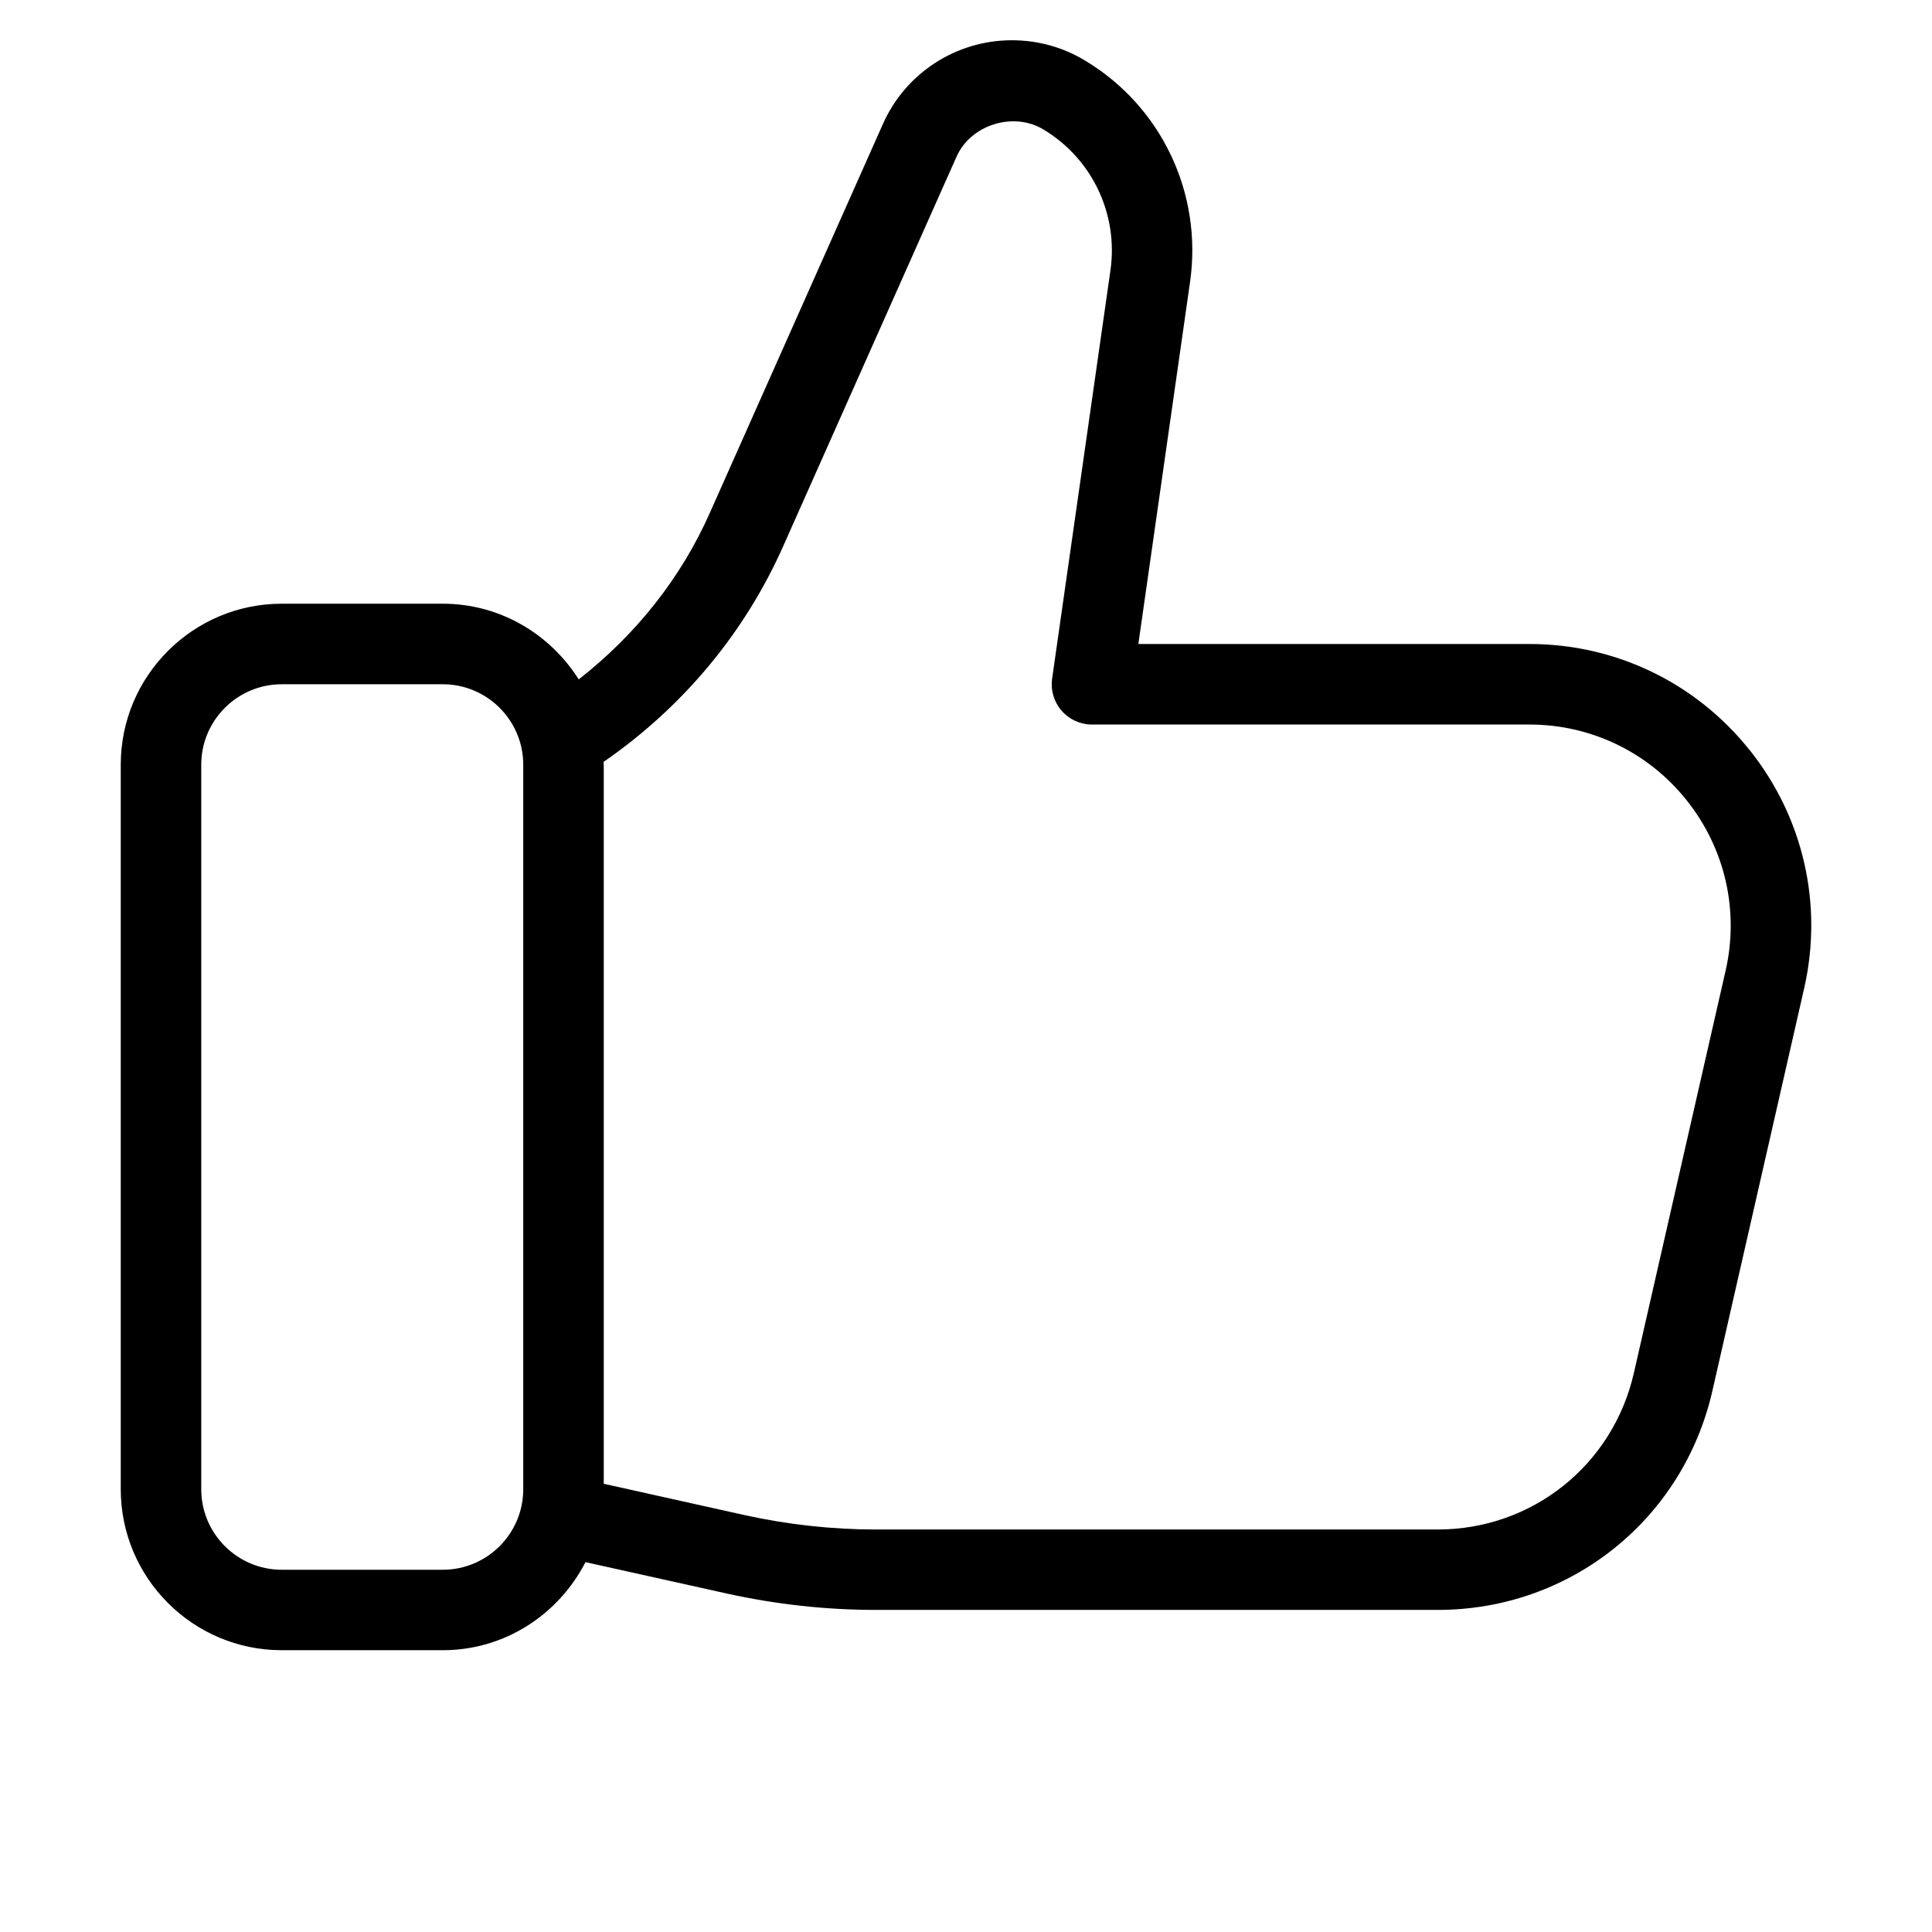 <svg id="Layer_1" height="512" viewBox="0 0 48 48" width="512" xmlns="http://www.w3.org/2000/svg"><path d="m43.465 18.631c-1.335-1.672-3.328-2.631-5.466-2.631h-9.717l1.287-9.012c.307-2.195-.72-4.349-2.609-5.482-.543-.331-1.172-.506-1.821-.506-1.387 0-2.645.819-3.204 2.083l-4.292 9.643c-.724 1.642-1.852 3.048-3.265 4.154-.709-1.125-1.953-1.881-3.379-1.881h-3.999c-2.206 0-4 1.794-4 4v18c0 2.206 1.794 4 4 4h4c1.55 0 2.882-.895 3.546-2.188l3.529.784c1.22.268 2.459.403 3.685.403h13.96c3.29 0 6.096-2.24 6.825-5.447l2.28-10.001c.474-2.088-.022-4.246-1.359-5.92zm-30.465 18.369c0 1.103-.897 2-2 2h-4c-1.103 0-2-.897-2-2v-18c0-1.103.897-2 2-2h4c1.103 0 2 .897 2 2zm29.874-12.892-2.28 10c-.521 2.291-2.525 3.892-4.875 3.892h-13.96c-1.081 0-2.177-.12-3.253-.356l-3.506-.78v-17.864c0-.024-.007-.046-.007-.069 1.973-1.363 3.519-3.214 4.48-5.394l4.291-9.642c.355-.804 1.425-1.126 2.161-.677 1.207.724 1.86 2.096 1.665 3.491l-1.45 10.15c-.041.287.044.578.234.797s.465.345.755.345h10.87c1.527 0 2.95.685 3.903 1.879.956 1.196 1.31 2.738.972 4.229z"/></svg>
